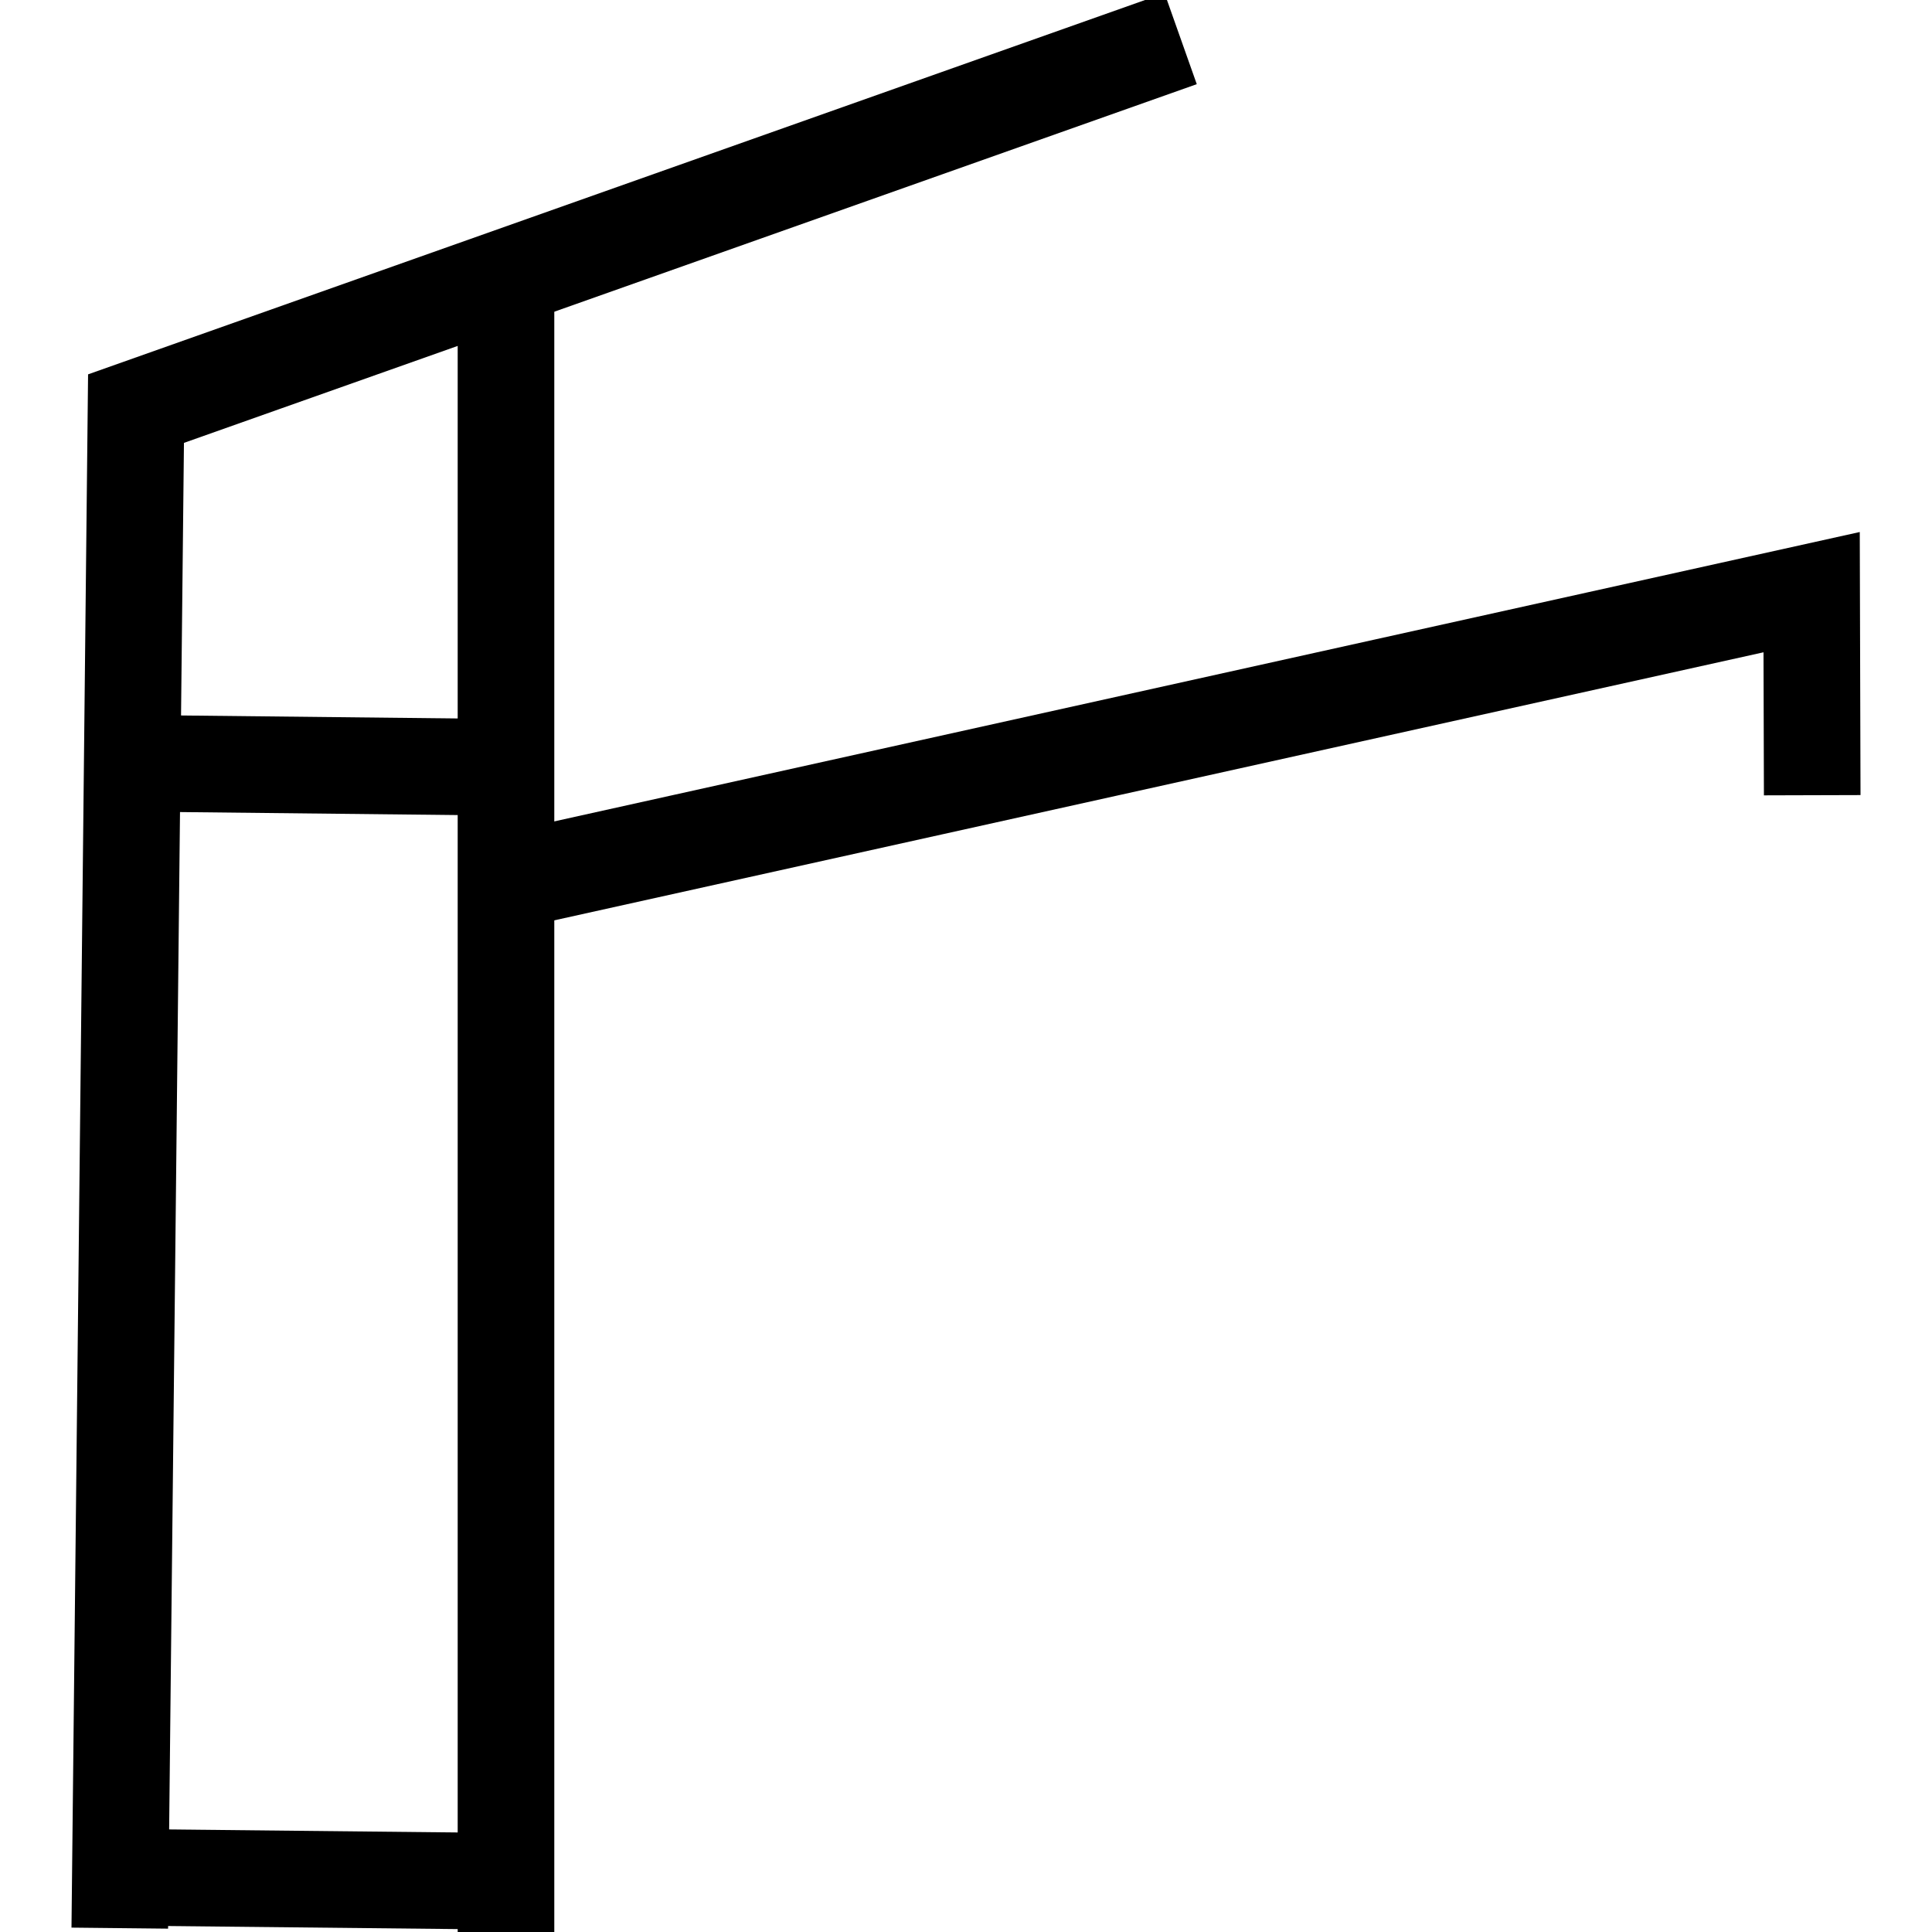 <?xml version="1.0" encoding="UTF-8"?>
<!DOCTYPE svg PUBLIC "-//W3C//DTD SVG 1.1//EN" "http://www.w3.org/Graphics/SVG/1.1/DTD/svg11.dtd">
<!-- Creator: CorelDRAW 2017 -->
<svg xmlns="http://www.w3.org/2000/svg" xml:space="preserve" width="100px" height="100px" version="1.1" style="shape-rendering:geometricPrecision; text-rendering:geometricPrecision; image-rendering:optimizeQuality; fill-rule:evenodd; clip-rule:evenodd"
viewBox="0 0 100 100"
 xmlns:xlink="http://www.w3.org/1999/xlink">
 <defs>
  <style type="text/css">
   <![CDATA[
    .str0 {stroke:black;stroke-width:5;stroke-miterlimit:22.926}
    .fil0 {fill:none}
   ]]>
  </style>
 </defs>
 <g id="Слой_x0020_1">
  <g id="_809968192">
   <line class="fil0 str0" x1="26.19" y1="100" x2="26.19" y2= "14.37" />
   <polyline class="fil0 str0" points="26.19,45.63 93.77,30.65 93.8,41.16 "/>
   <polyline class="fil0 str0" points="6.2,99.8 7.04,21.15 61.11,2 "/>
   <line class="fil0 str0" x1="26.61" y1="97.38" x2="6.65" y2= "97.17" />
   <line class="fil0 str0" x1="26.59" y1="39.72" x2="7.28" y2= "39.51" />
  </g>
 </g>
</svg>
